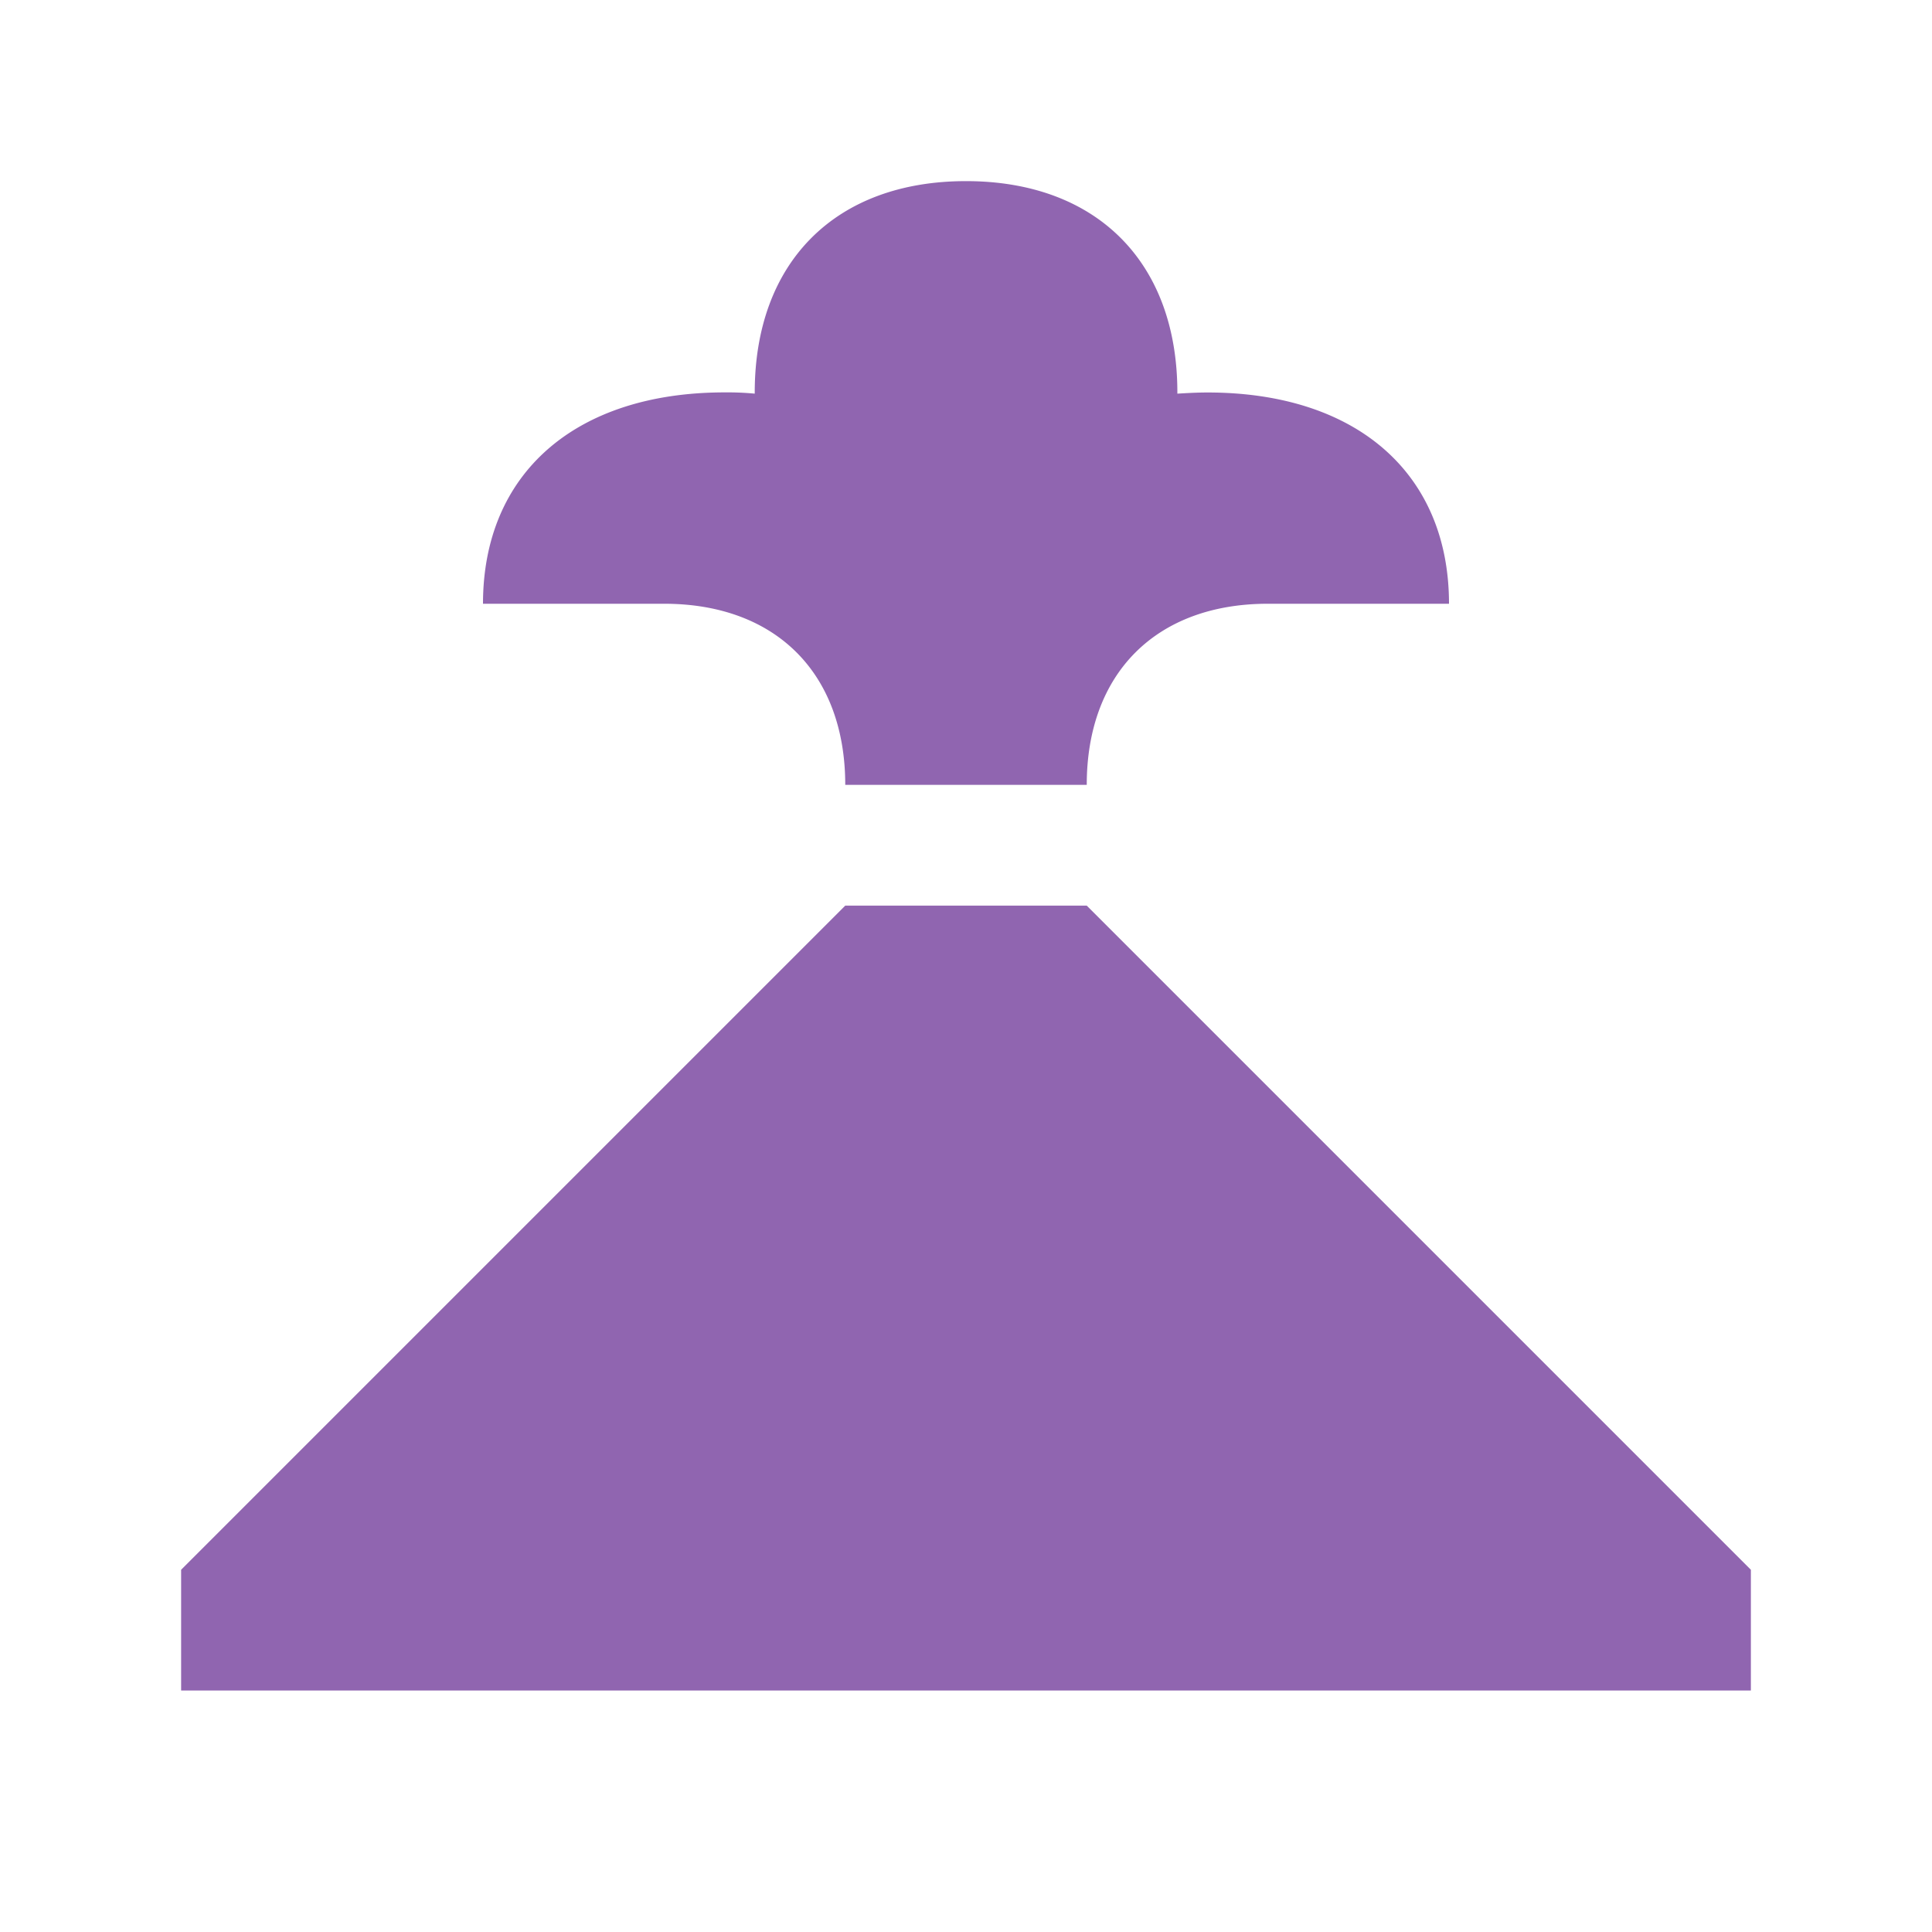 <svg xmlns="http://www.w3.org/2000/svg" viewBox="0 0 20 20" fill="#9065B0"><path d="M18.125 16.25v1.25H1.875v-1.25L8.75 9.375h2.5zM8.75 8.125h2.5c0-1.156.719-1.875 1.875-1.875H15c0-1.35-.956-2.187-2.5-2.187-.106 0-.213.006-.312.012v-.013c0-1.35-.838-2.187-2.188-2.187s-2.187.837-2.187 2.188v.012a3 3 0 0 0-.313-.013C5.956 4.063 5 4.9 5 6.25h1.875c1.156 0 1.875.719 1.875 1.875" fill="#9065B0"></path></svg>